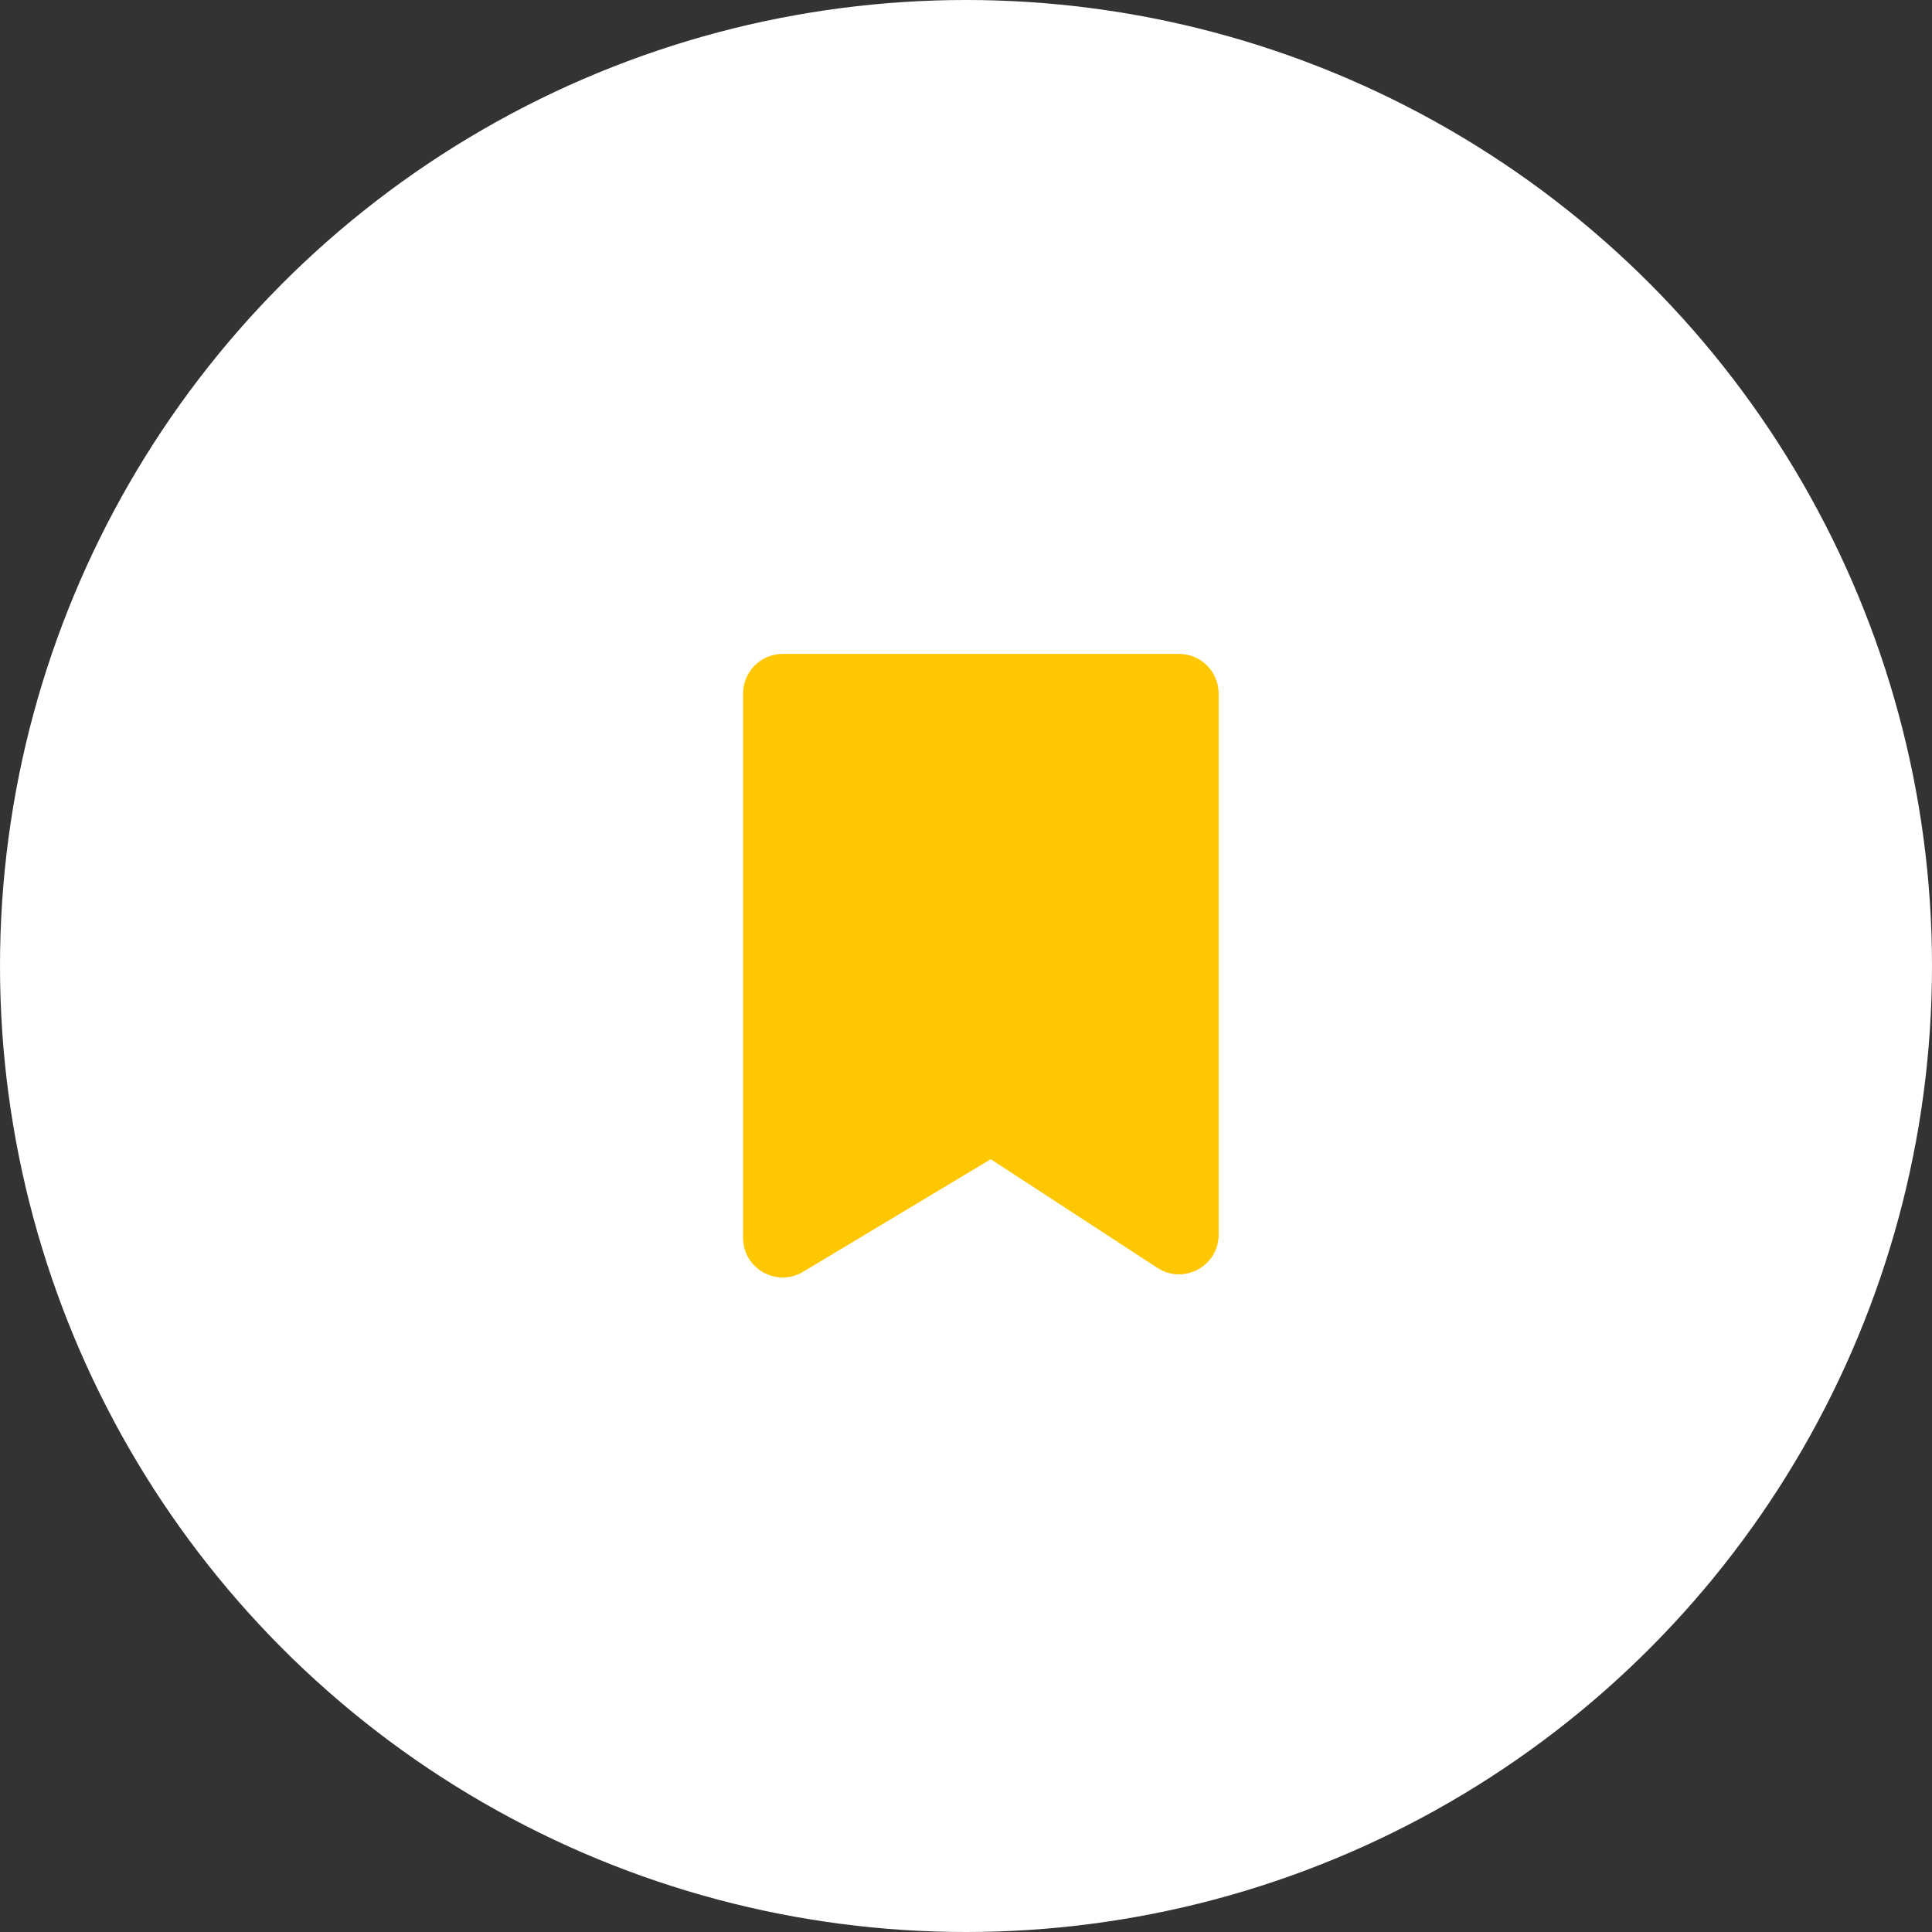 <?xml version="1.0" encoding="UTF-8"?> <svg xmlns="http://www.w3.org/2000/svg" width="65" height="65" viewBox="0 0 65 65" fill="none"><rect x="0" y="0" width="65" height="65" fill="#333333" stroke="none"/> <circle cx="32.5" cy="32.5" r="32.5" fill="white"></circle> <path d="M25 23.333C25 22.597 25.597 22 26.333 22H39.667C40.403 22 41 22.597 41 23.333V41.539C41 42.597 39.825 43.234 38.938 42.655L33.333 39L27.019 42.788C26.131 43.322 25 42.681 25 41.645V23.333Z" fill="#FFC700"></path> </svg> 